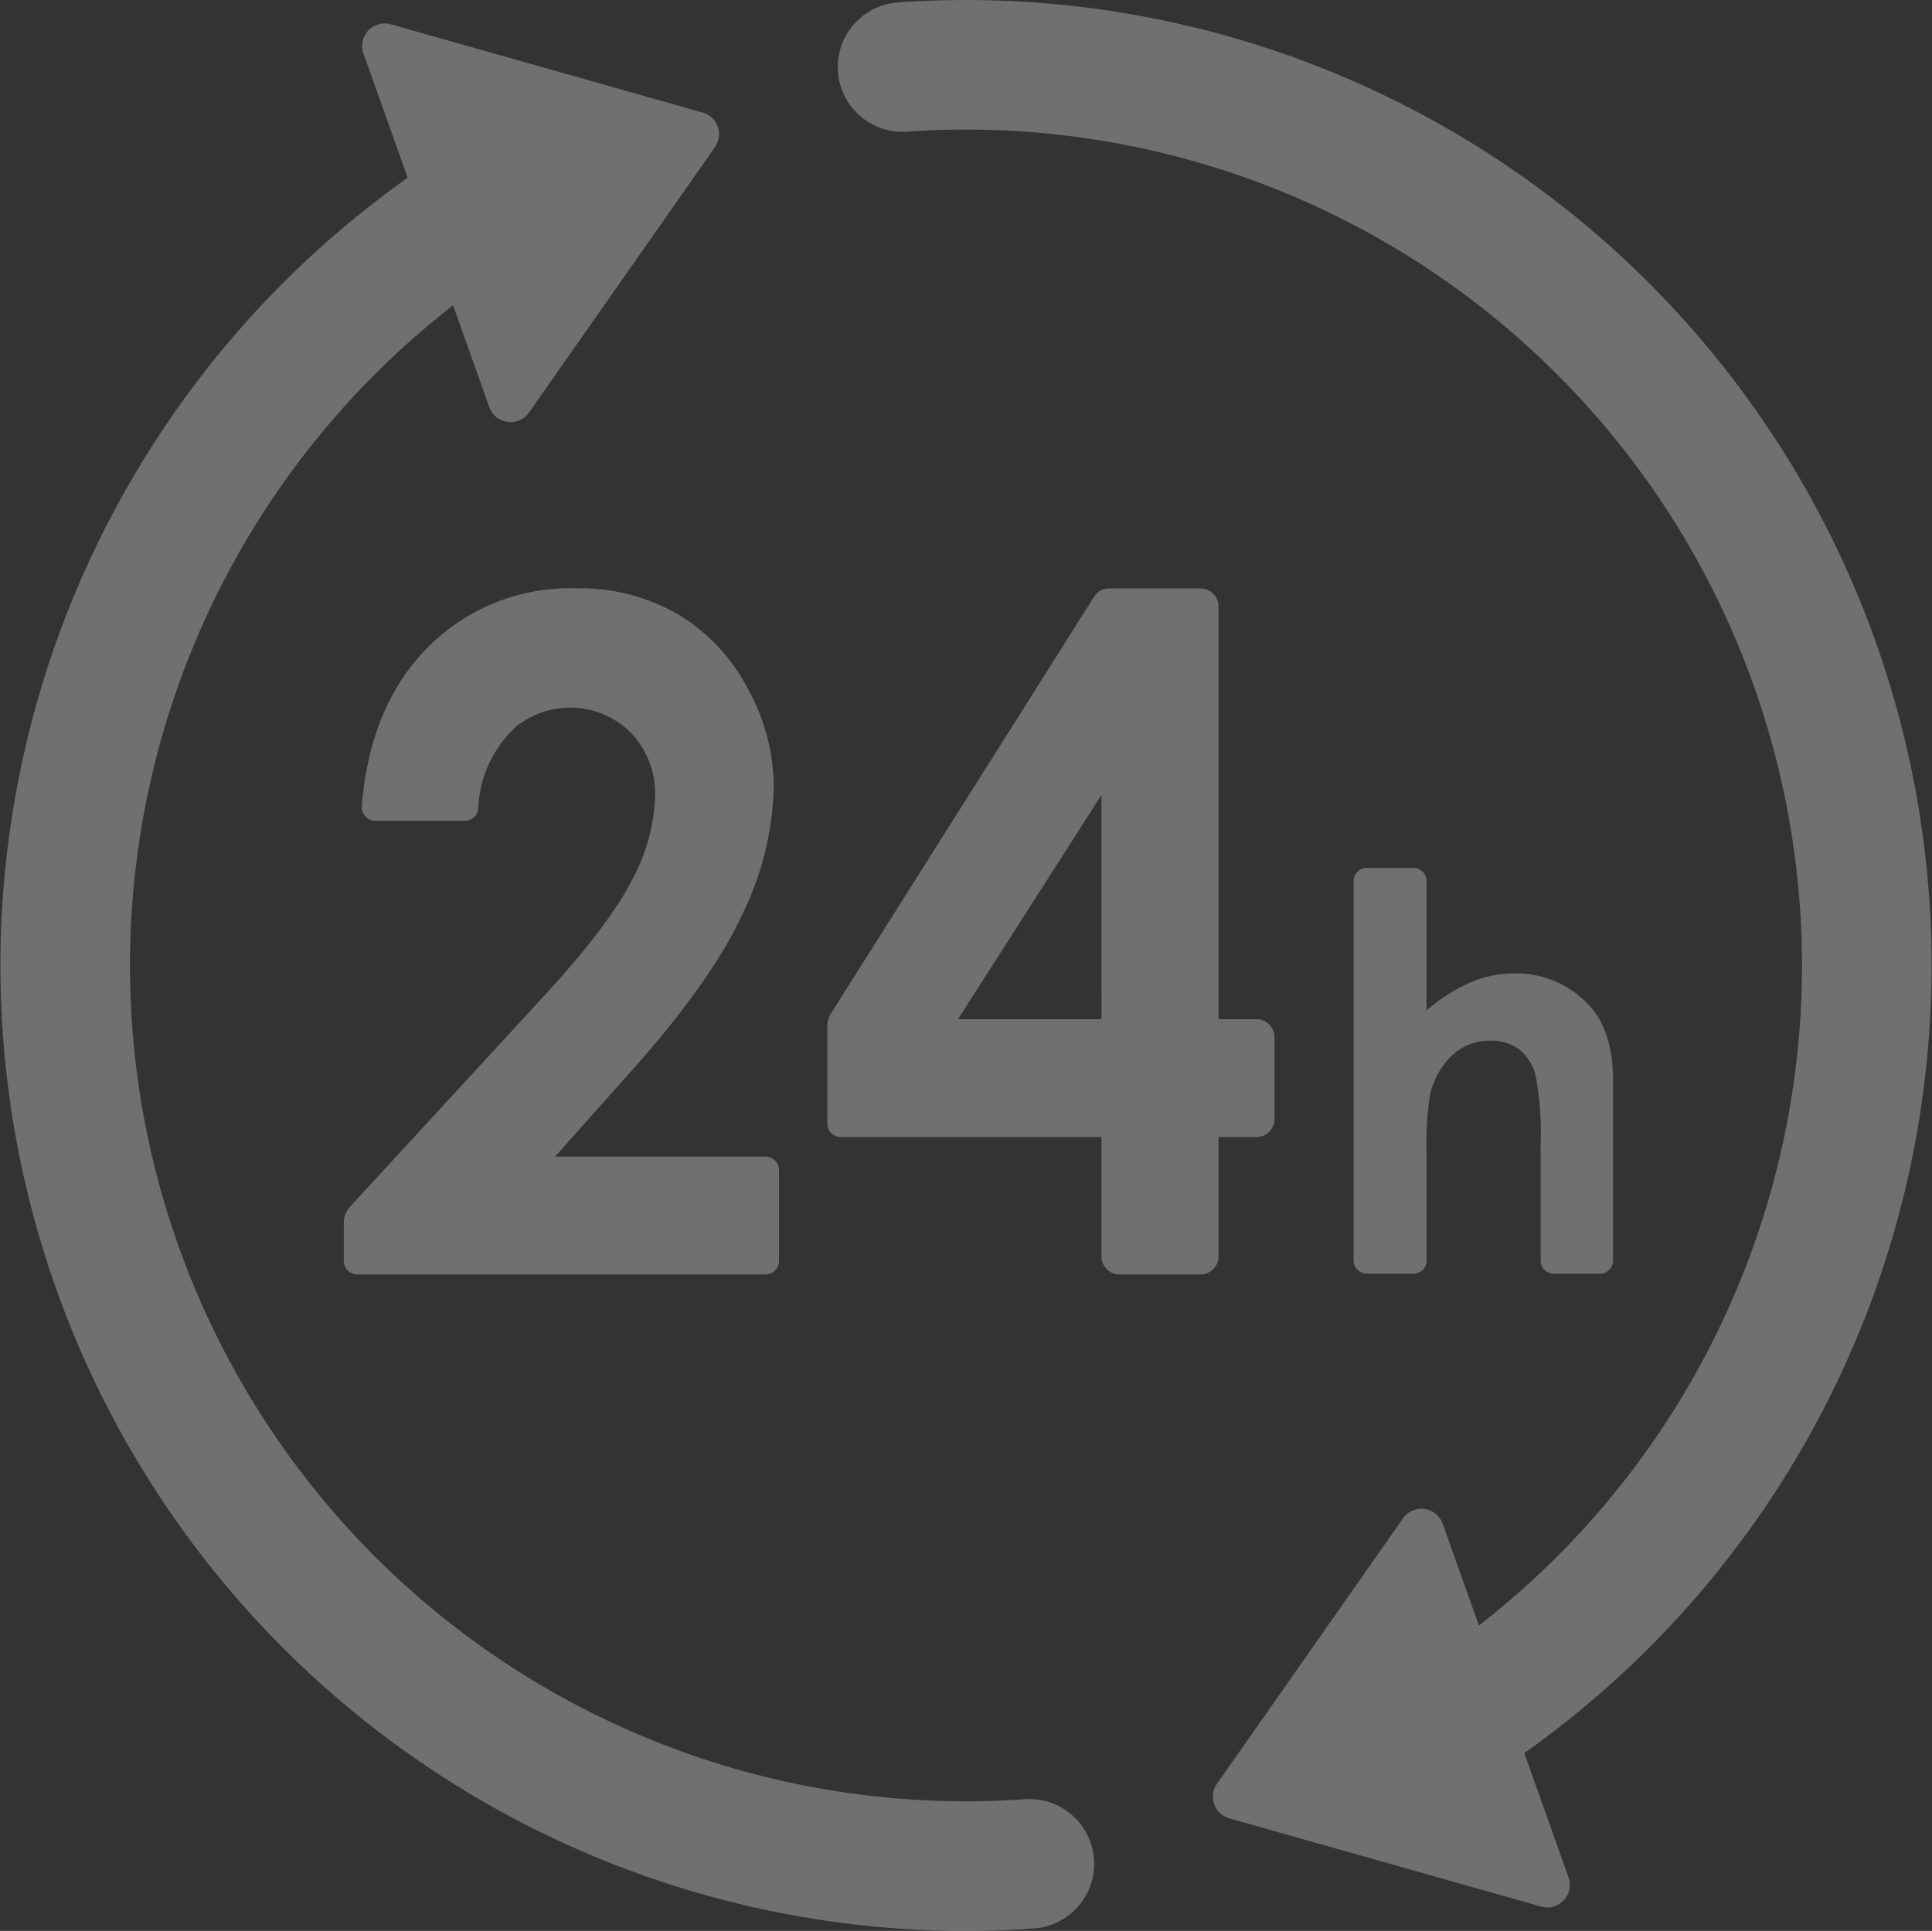 <svg xmlns="http://www.w3.org/2000/svg" width="164.054" height="163.979" viewBox="0 0 164.054 163.979">
  <rect x="0" y="0" width="164.054" height="163.979" fill="#333333" stroke="none"/>
  <g id="Group_18100" data-name="Group 18100" transform="translate(-598.416 -2078.677)" opacity="0.3">
    <g id="Group_18101" data-name="Group 18101">
      <g id="Group_18100-2" data-name="Group 18100">
        <path id="Path_1495" data-name="Path 1495" d="M634.482,2133.92q-4.664,4.9-5.34,13.174a1.165,1.165,0,0,0,1.112,1.295h7.666a1.15,1.15,0,0,0,1.109-1.085,9.914,9.914,0,0,1,3.215-6.916,7.307,7.307,0,0,1,9.754.526,7.54,7.54,0,0,1,2.049,5.428,16.022,16.022,0,0,1-1.976,7.089q-1.977,3.922-7.96,10.373l-15.97,17.349a2.049,2.049,0,0,0-.531,1.385v3.182a1.152,1.152,0,0,0,1.114,1.187H663.45a1.152,1.152,0,0,0,1.114-1.187v-7.633a1.152,1.152,0,0,0-1.114-1.186h-17.9l5.987-6.722q7.184-7.959,9.886-13.792a26.057,26.057,0,0,0,2.7-10.9,17.361,17.361,0,0,0-2.231-8.364,15.868,15.868,0,0,0-5.947-6.3,16.621,16.621,0,0,0-8.576-2.183A17.021,17.021,0,0,0,634.482,2133.92Z" fill="#fff"/>
        <path id="Path_1496" data-name="Path 1496" d="M705.149,2165.233h-3.266v-35a1.535,1.535,0,0,0-1.485-1.582h-7.844a1.461,1.461,0,0,0-1.232.7l-22.341,35.386a2.069,2.069,0,0,0-.316,1.1v8.216a1.153,1.153,0,0,0,1.114,1.187h22.168v10.085a1.536,1.536,0,0,0,1.485,1.582H700.4a1.535,1.535,0,0,0,1.485-1.582v-10.085h3.266a1.536,1.536,0,0,0,1.485-1.582v-6.843A1.535,1.535,0,0,0,705.149,2165.233Zm-13.2,0H679.762l12.185-19.047Z" fill="#fff"/>
      </g>
      <path id="Path_1497" data-name="Path 1497" d="M718.439,2152.382h-3.965a1.114,1.114,0,0,0-1.114,1.114v32.235a1.114,1.114,0,0,0,1.114,1.114h3.965a1.114,1.114,0,0,0,1.114-1.114v-8.873a28.34,28.34,0,0,1,.275-5.119,6.657,6.657,0,0,1,1.885-3.428,4.627,4.627,0,0,1,3.256-1.257,3.944,3.944,0,0,1,2.457.754,4.078,4.078,0,0,1,1.4,2.286,26.83,26.83,0,0,1,.412,5.85v9.787a1.114,1.114,0,0,0,1.114,1.114h3.92a1.113,1.113,0,0,0,1.113-1.114v-15.318q0-4.3-2.171-6.513a8.443,8.443,0,0,0-6.239-2.559,9.5,9.5,0,0,0-3.748.788,14.214,14.214,0,0,0-3.679,2.366v-11A1.114,1.114,0,0,0,718.439,2152.382Z" fill="#fff"/>
    </g>
    <path id="Path_1498" data-name="Path 1498" d="M680.393,2242.657A81.989,81.989,0,0,1,638.5,2090.218a5.5,5.5,0,1,1,5.619,9.457,70.986,70.986,0,0,0,41.315,131.8,5.5,5.5,0,1,1,.786,10.972C684.28,2242.588,682.333,2242.657,680.393,2242.657Z" fill="#fff"/>
    <path id="Path_1499" data-name="Path 1499" d="M639.966,2113.256l-10.688-30.034a1.912,1.912,0,0,1,2.322-2.481l26.482,7.494a1.912,1.912,0,0,1,1.046,2.937l-15.794,22.54A1.913,1.913,0,0,1,639.966,2113.256Z" fill="#fff"/>
    <path id="Path_1500" data-name="Path 1500" d="M719.577,2231.887a5.5,5.5,0,0,1-2.813-10.23,70.986,70.986,0,0,0-41.316-131.8,5.5,5.5,0,1,1-.786-10.972,81.985,81.985,0,0,1,47.719,152.23A5.471,5.471,0,0,1,719.577,2231.887Z" fill="#fff"/>
    <path id="Path_1501" data-name="Path 1501" d="M720.92,2208.077l10.688,30.033a1.912,1.912,0,0,1-2.322,2.481L702.8,2233.1a1.913,1.913,0,0,1-1.046-2.938l15.794-22.539A1.913,1.913,0,0,1,720.92,2208.077Z" fill="#fff"/>
  </g>
</svg>
